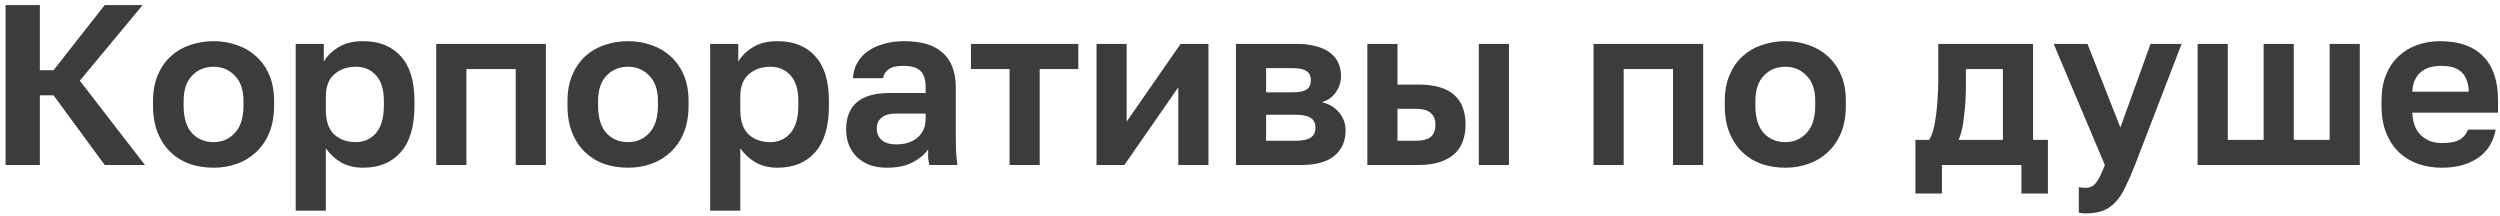 <svg width="197" height="17" viewBox="0 0 197 17" fill="none" xmlns="http://www.w3.org/2000/svg">
<path d="M0.44 0.4H3.14V5.53H4.22L8.252 0.4H11.24L6.29 6.358L11.42 13H8.252L4.22 7.51H3.14V13H0.44V0.4ZM16.828 13.216C16.18 13.216 15.562 13.12 14.974 12.928C14.398 12.724 13.894 12.418 13.462 12.01C13.03 11.602 12.688 11.092 12.436 10.48C12.184 9.868 12.058 9.148 12.058 8.32V7.96C12.058 7.18 12.184 6.496 12.436 5.908C12.688 5.32 13.03 4.828 13.462 4.432C13.894 4.036 14.398 3.742 14.974 3.55C15.562 3.346 16.18 3.244 16.828 3.244C17.476 3.244 18.088 3.346 18.664 3.55C19.24 3.742 19.744 4.036 20.176 4.432C20.62 4.828 20.968 5.32 21.22 5.908C21.472 6.496 21.598 7.18 21.598 7.96V8.32C21.598 9.136 21.472 9.85 21.22 10.462C20.968 11.074 20.62 11.584 20.176 11.992C19.744 12.4 19.24 12.706 18.664 12.91C18.088 13.114 17.476 13.216 16.828 13.216ZM16.828 11.2C17.5 11.2 18.058 10.96 18.502 10.48C18.958 10 19.186 9.28 19.186 8.32V7.96C19.186 7.084 18.958 6.418 18.502 5.962C18.058 5.494 17.5 5.26 16.828 5.26C16.144 5.26 15.58 5.494 15.136 5.962C14.692 6.418 14.47 7.084 14.47 7.96V8.32C14.47 9.292 14.692 10.018 15.136 10.498C15.58 10.966 16.144 11.2 16.828 11.2ZM23.301 3.46H25.515V4.864C25.755 4.432 26.133 4.054 26.649 3.73C27.165 3.406 27.819 3.244 28.611 3.244C29.883 3.244 30.873 3.64 31.581 4.432C32.301 5.212 32.661 6.388 32.661 7.96V8.32C32.661 9.964 32.295 11.194 31.563 12.01C30.843 12.814 29.859 13.216 28.611 13.216C27.963 13.216 27.387 13.078 26.883 12.802C26.391 12.514 25.989 12.142 25.677 11.686V16.6H23.301V3.46ZM28.053 11.2C28.677 11.2 29.199 10.966 29.619 10.498C30.039 10.018 30.249 9.292 30.249 8.32V7.96C30.249 7.06 30.045 6.388 29.637 5.944C29.229 5.488 28.701 5.26 28.053 5.26C27.369 5.26 26.799 5.458 26.343 5.854C25.899 6.238 25.677 6.82 25.677 7.6V8.68C25.677 9.532 25.893 10.168 26.325 10.588C26.769 10.996 27.345 11.2 28.053 11.2ZM34.375 3.46H43.015V13H40.639V5.44H36.751V13H34.375V3.46ZM49.488 13.216C48.84 13.216 48.222 13.12 47.634 12.928C47.058 12.724 46.554 12.418 46.122 12.01C45.69 11.602 45.348 11.092 45.096 10.48C44.844 9.868 44.718 9.148 44.718 8.32V7.96C44.718 7.18 44.844 6.496 45.096 5.908C45.348 5.32 45.69 4.828 46.122 4.432C46.554 4.036 47.058 3.742 47.634 3.55C48.222 3.346 48.84 3.244 49.488 3.244C50.136 3.244 50.748 3.346 51.324 3.55C51.9 3.742 52.404 4.036 52.836 4.432C53.28 4.828 53.628 5.32 53.88 5.908C54.132 6.496 54.258 7.18 54.258 7.96V8.32C54.258 9.136 54.132 9.85 53.88 10.462C53.628 11.074 53.28 11.584 52.836 11.992C52.404 12.4 51.9 12.706 51.324 12.91C50.748 13.114 50.136 13.216 49.488 13.216ZM49.488 11.2C50.16 11.2 50.718 10.96 51.162 10.48C51.618 10 51.846 9.28 51.846 8.32V7.96C51.846 7.084 51.618 6.418 51.162 5.962C50.718 5.494 50.16 5.26 49.488 5.26C48.804 5.26 48.24 5.494 47.796 5.962C47.352 6.418 47.13 7.084 47.13 7.96V8.32C47.13 9.292 47.352 10.018 47.796 10.498C48.24 10.966 48.804 11.2 49.488 11.2ZM55.961 3.46H58.175V4.864C58.415 4.432 58.793 4.054 59.309 3.73C59.825 3.406 60.479 3.244 61.271 3.244C62.543 3.244 63.533 3.64 64.241 4.432C64.961 5.212 65.321 6.388 65.321 7.96V8.32C65.321 9.964 64.955 11.194 64.223 12.01C63.503 12.814 62.519 13.216 61.271 13.216C60.623 13.216 60.047 13.078 59.543 12.802C59.051 12.514 58.649 12.142 58.337 11.686V16.6H55.961V3.46ZM60.713 11.2C61.337 11.2 61.859 10.966 62.279 10.498C62.699 10.018 62.909 9.292 62.909 8.32V7.96C62.909 7.06 62.705 6.388 62.297 5.944C61.889 5.488 61.361 5.26 60.713 5.26C60.029 5.26 59.459 5.458 59.003 5.854C58.559 6.238 58.337 6.82 58.337 7.6V8.68C58.337 9.532 58.553 10.168 58.985 10.588C59.429 10.996 60.005 11.2 60.713 11.2ZM69.897 13.216C69.381 13.216 68.925 13.144 68.529 13C68.133 12.844 67.797 12.634 67.521 12.37C67.245 12.094 67.035 11.776 66.891 11.416C66.747 11.044 66.675 10.642 66.675 10.21C66.675 8.29 67.815 7.33 70.095 7.33H72.939V6.88C72.939 6.256 72.795 5.818 72.507 5.566C72.231 5.314 71.787 5.188 71.175 5.188C70.635 5.188 70.245 5.284 70.005 5.476C69.765 5.656 69.627 5.884 69.591 6.16H67.215C67.239 5.752 67.341 5.368 67.521 5.008C67.713 4.648 67.977 4.342 68.313 4.09C68.661 3.826 69.081 3.622 69.573 3.478C70.065 3.322 70.629 3.244 71.265 3.244C71.877 3.244 72.429 3.31 72.921 3.442C73.425 3.574 73.851 3.79 74.199 4.09C74.559 4.378 74.835 4.756 75.027 5.224C75.219 5.692 75.315 6.256 75.315 6.916V10.57C75.315 11.074 75.321 11.518 75.333 11.902C75.357 12.274 75.393 12.64 75.441 13H73.227C73.179 12.736 73.149 12.538 73.137 12.406C73.137 12.262 73.137 12.052 73.137 11.776C72.873 12.16 72.471 12.496 71.931 12.784C71.403 13.072 70.725 13.216 69.897 13.216ZM70.635 11.38C70.923 11.38 71.205 11.344 71.481 11.272C71.757 11.188 72.003 11.068 72.219 10.912C72.435 10.744 72.609 10.534 72.741 10.282C72.873 10.03 72.939 9.736 72.939 9.4V8.95H70.545C70.089 8.95 69.729 9.058 69.465 9.274C69.213 9.478 69.087 9.76 69.087 10.12C69.087 10.504 69.219 10.81 69.483 11.038C69.747 11.266 70.131 11.38 70.635 11.38ZM79.552 5.44H76.51V3.46H84.97V5.44H81.928V13H79.552V5.44ZM86.406 3.46H88.782V9.58L93.03 3.46H95.226V13H92.85V6.88L88.602 13H86.406V3.46ZM97.392 3.46H102.181C102.793 3.46 103.315 3.526 103.747 3.658C104.191 3.778 104.557 3.952 104.845 4.18C105.133 4.408 105.343 4.678 105.475 4.99C105.607 5.302 105.673 5.644 105.673 6.016C105.673 6.46 105.535 6.88 105.259 7.276C104.995 7.66 104.629 7.918 104.161 8.05C104.749 8.194 105.205 8.47 105.529 8.878C105.865 9.274 106.033 9.742 106.033 10.282C106.033 11.11 105.745 11.77 105.169 12.262C104.593 12.754 103.717 13 102.541 13H97.392V3.46ZM102.073 11.092C102.613 11.092 103.009 11.014 103.261 10.858C103.525 10.69 103.657 10.426 103.657 10.066C103.657 9.706 103.531 9.448 103.279 9.292C103.039 9.124 102.637 9.04 102.073 9.04H99.769V11.092H102.073ZM101.839 7.276C102.391 7.276 102.769 7.198 102.973 7.042C103.189 6.886 103.297 6.646 103.297 6.322C103.297 6.01 103.189 5.776 102.973 5.62C102.757 5.452 102.379 5.368 101.839 5.368H99.769V7.276H101.839ZM107.746 3.46H110.122V6.664H111.796C114.256 6.664 115.486 7.72 115.486 9.832C115.486 10.3 115.414 10.732 115.27 11.128C115.138 11.512 114.922 11.842 114.622 12.118C114.322 12.394 113.938 12.61 113.47 12.766C113.002 12.922 112.444 13 111.796 13H107.746V3.46ZM111.526 11.092C112.102 11.092 112.51 10.99 112.75 10.786C112.99 10.57 113.11 10.252 113.11 9.832C113.11 9.412 112.984 9.1 112.732 8.896C112.492 8.68 112.09 8.572 111.526 8.572H110.122V11.092H111.526ZM116.53 3.46H118.906V13H116.53V3.46ZM125.57 3.46H134.21V13H131.834V5.44H127.946V13H125.57V3.46ZM140.683 13.216C140.035 13.216 139.417 13.12 138.829 12.928C138.253 12.724 137.749 12.418 137.317 12.01C136.885 11.602 136.543 11.092 136.291 10.48C136.039 9.868 135.913 9.148 135.913 8.32V7.96C135.913 7.18 136.039 6.496 136.291 5.908C136.543 5.32 136.885 4.828 137.317 4.432C137.749 4.036 138.253 3.742 138.829 3.55C139.417 3.346 140.035 3.244 140.683 3.244C141.331 3.244 141.943 3.346 142.519 3.55C143.095 3.742 143.599 4.036 144.031 4.432C144.475 4.828 144.823 5.32 145.075 5.908C145.327 6.496 145.453 7.18 145.453 7.96V8.32C145.453 9.136 145.327 9.85 145.075 10.462C144.823 11.074 144.475 11.584 144.031 11.992C143.599 12.4 143.095 12.706 142.519 12.91C141.943 13.114 141.331 13.216 140.683 13.216ZM140.683 11.2C141.355 11.2 141.913 10.96 142.357 10.48C142.813 10 143.041 9.28 143.041 8.32V7.96C143.041 7.084 142.813 6.418 142.357 5.962C141.913 5.494 141.355 5.26 140.683 5.26C139.999 5.26 139.435 5.494 138.991 5.962C138.547 6.418 138.325 7.084 138.325 7.96V8.32C138.325 9.292 138.547 10.018 138.991 10.498C139.435 10.966 139.999 11.2 140.683 11.2ZM150.936 11.02H152.016C152.136 10.84 152.244 10.582 152.34 10.246C152.436 9.898 152.508 9.514 152.556 9.094C152.616 8.662 152.658 8.212 152.682 7.744C152.718 7.264 152.736 6.796 152.736 6.34V3.46H160.206V11.02H161.376V15.25H159.288V13H153.024V15.25H150.936V11.02ZM157.83 11.02V5.44H154.914V6.7C154.914 7.12 154.902 7.534 154.878 7.942C154.854 8.35 154.818 8.746 154.77 9.13C154.734 9.502 154.68 9.85 154.608 10.174C154.536 10.498 154.446 10.78 154.338 11.02H157.83ZM164.35 16.816C164.17 16.816 163.99 16.798 163.81 16.762V14.746C163.99 14.782 164.17 14.8 164.35 14.8C164.71 14.8 164.986 14.662 165.178 14.386C165.382 14.122 165.61 13.66 165.862 13L161.83 3.46H164.494L167.086 10.048L169.462 3.46H171.91L168.238 13C167.974 13.672 167.722 14.248 167.482 14.728C167.254 15.22 166.996 15.616 166.708 15.916C166.42 16.228 166.09 16.456 165.718 16.6C165.346 16.744 164.89 16.816 164.35 16.816ZM173.172 3.46H175.548V11.02H178.374V3.46H180.75V11.02H183.576V3.46H185.952V13H173.172V3.46ZM192.433 13.216C191.785 13.216 191.167 13.12 190.579 12.928C190.003 12.724 189.499 12.424 189.067 12.028C188.635 11.62 188.293 11.11 188.041 10.498C187.789 9.874 187.663 9.148 187.663 8.32V7.96C187.663 7.168 187.783 6.478 188.023 5.89C188.263 5.302 188.593 4.816 189.013 4.432C189.433 4.036 189.919 3.742 190.471 3.55C191.023 3.346 191.617 3.244 192.253 3.244C193.753 3.244 194.893 3.64 195.673 4.432C196.453 5.224 196.843 6.37 196.843 7.87V8.878H190.093C190.105 9.298 190.177 9.664 190.309 9.976C190.441 10.276 190.615 10.522 190.831 10.714C191.047 10.906 191.293 11.05 191.569 11.146C191.857 11.23 192.145 11.272 192.433 11.272C193.045 11.272 193.507 11.182 193.819 11.002C194.131 10.822 194.353 10.558 194.485 10.21H196.663C196.471 11.206 195.997 11.956 195.241 12.46C194.485 12.964 193.549 13.216 192.433 13.216ZM192.343 5.188C192.067 5.188 191.791 5.224 191.515 5.296C191.251 5.368 191.017 5.482 190.813 5.638C190.609 5.794 190.441 6.004 190.309 6.268C190.177 6.532 190.105 6.85 190.093 7.222H194.539C194.527 6.826 194.461 6.496 194.341 6.232C194.233 5.968 194.077 5.758 193.873 5.602C193.681 5.446 193.453 5.338 193.189 5.278C192.925 5.218 192.643 5.188 192.343 5.188Z" fill="#3C3C3C"/>
</svg>
